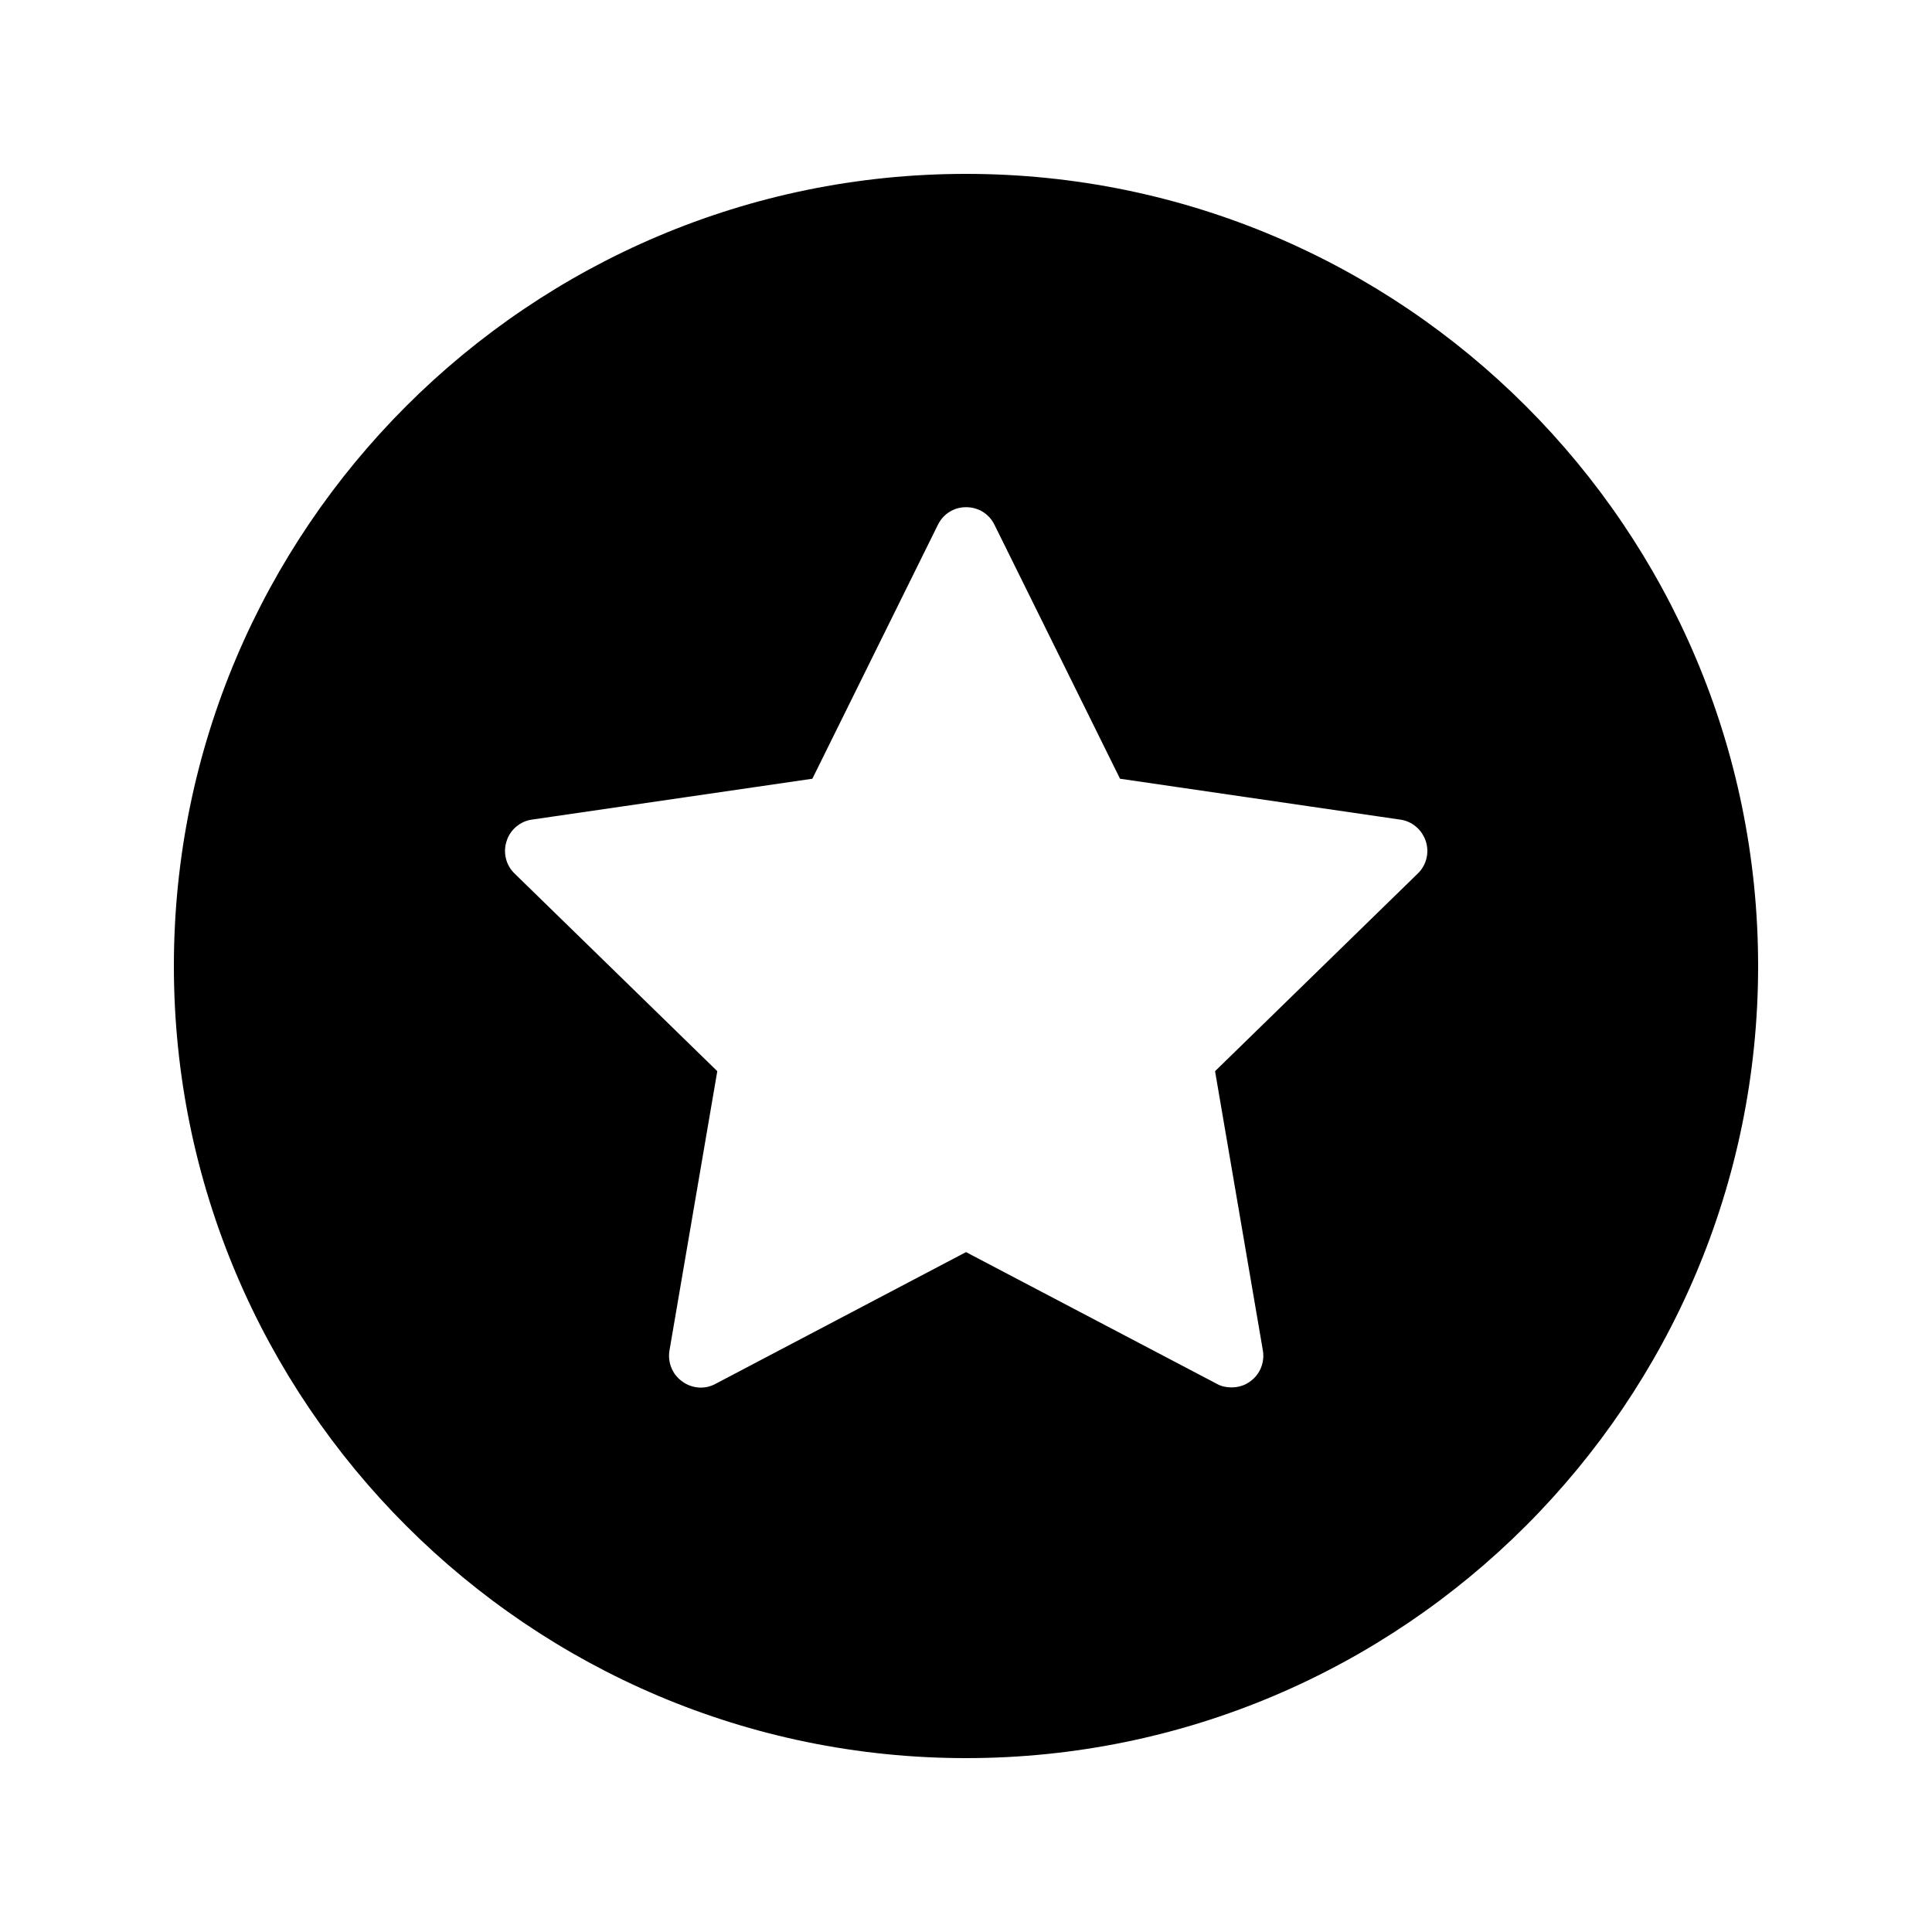 <?xml version="1.0" encoding="UTF-8"?>
<!-- Uploaded to: ICON Repo, www.iconrepo.com, Generator: ICON Repo Mixer Tools -->
<svg fill="#000000" width="800px" height="800px" version="1.1" viewBox="144 144 512 512" xmlns="http://www.w3.org/2000/svg">
 <path d="m400 190.08c-115.71 0-209.92 94.129-209.92 209.92 0 115.71 94.211 209.92 209.92 209.92 115.79 0 209.92-94.211 209.92-209.92-0.004-115.79-94.133-209.92-209.92-209.92zm119.74 185.4-53.738 52.395 12.68 74.059c0.504 3.106-0.754 6.297-3.359 8.145-1.426 1.09-3.191 1.594-4.953 1.594-1.344 0-2.688-0.25-3.863-0.922l-66.504-34.93-66.418 34.93c-2.769 1.512-6.215 1.258-8.816-0.672-2.602-1.848-3.863-5.039-3.359-8.145l12.68-74.059-53.738-52.395c-2.266-2.184-3.106-5.543-2.098-8.566 0.922-3.023 3.609-5.289 6.719-5.711l74.312-10.832 33.25-67.258c1.426-2.938 4.281-4.703 7.473-4.703 3.273 0 6.129 1.762 7.559 4.703l33.25 67.258 74.227 10.832c3.191 0.418 5.793 2.688 6.801 5.711 1.004 3.023 0.164 6.383-2.102 8.566z"/>
</svg>